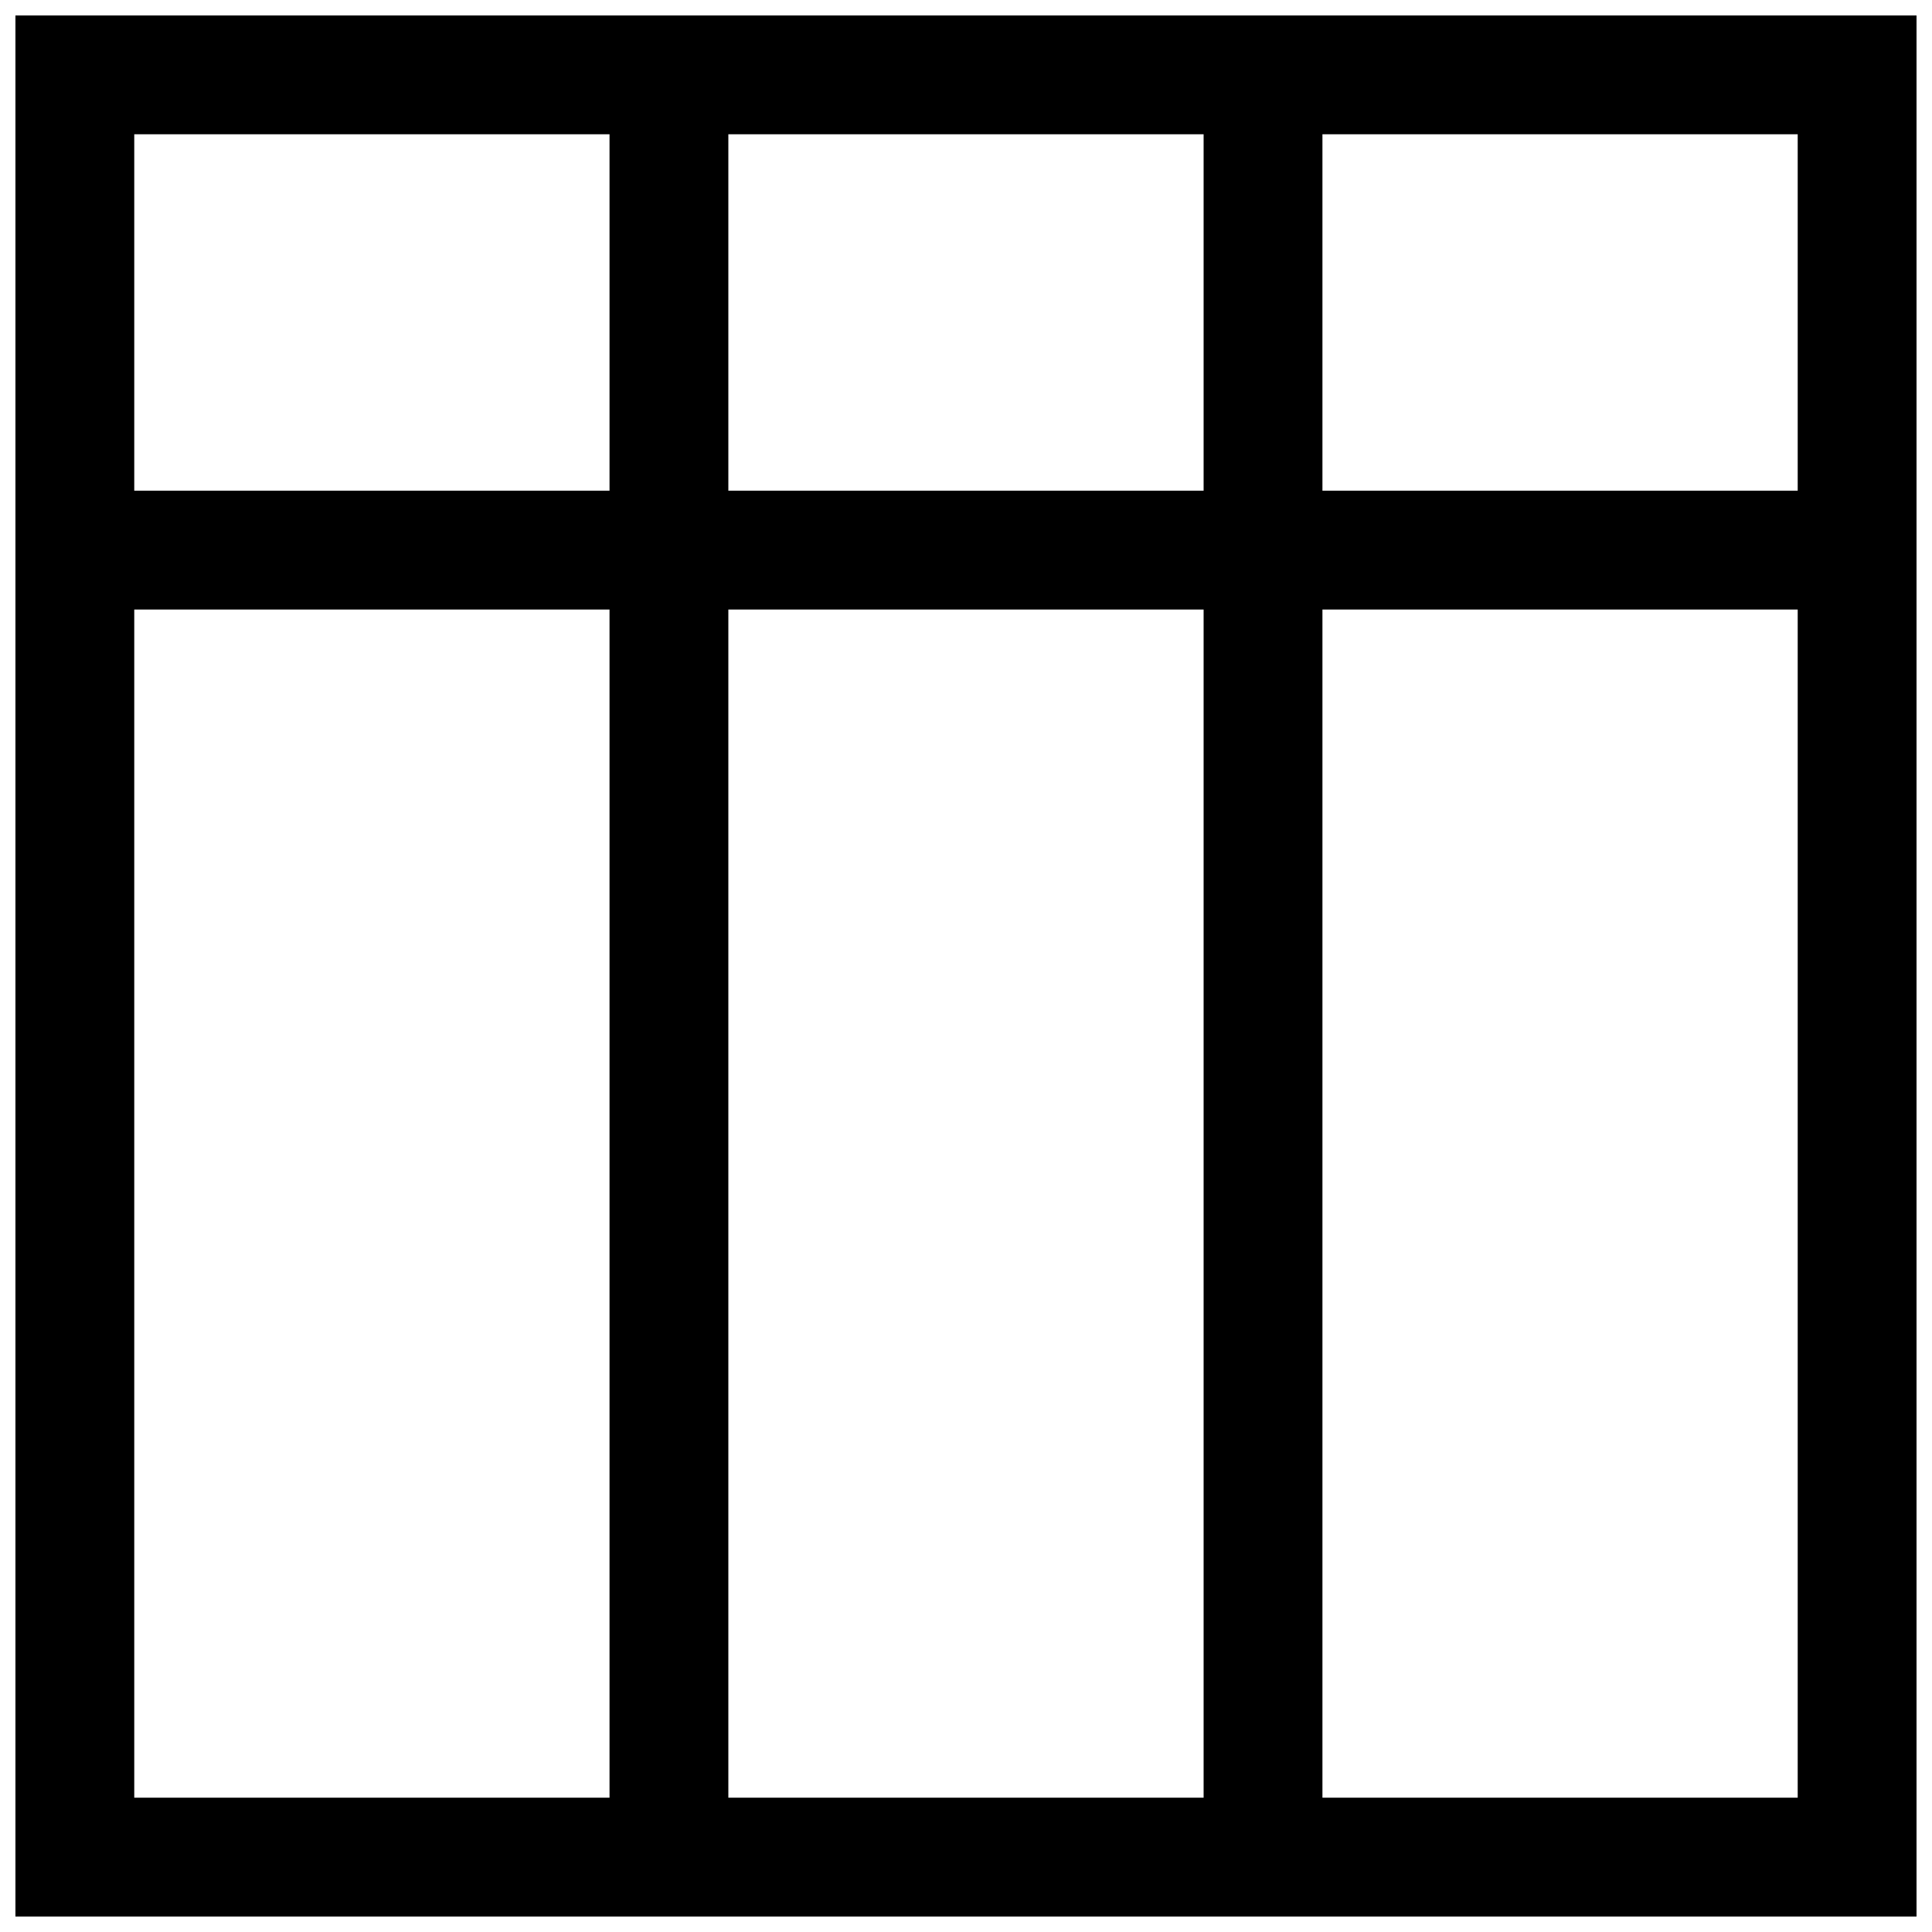 <?xml version="1.0" encoding="UTF-8"?>
<!-- Uploaded to: ICON Repo, www.iconrepo.com, Generator: ICON Repo Mixer Tools -->
<svg width="800px" height="800px" version="1.1" viewBox="144 144 512 512" xmlns="http://www.w3.org/2000/svg">
 <defs>
  <clipPath id="a">
   <path d="m148.09 148.09h503.81v503.81h-503.81z"/>
  </clipPath>
 </defs>
 <g clip-path="url(#a)">
  <path d="m148.09 148.09v503.81h503.81v-503.81zm157.44 472.32h-125.95v-314.88h125.95zm0-346.37h-125.95v-94.465h125.95zm157.44 346.37h-125.95v-314.88h125.95zm0-346.37h-125.95v-94.465h125.95zm157.44 346.37h-125.95v-314.88h125.95zm0-346.37h-125.95v-94.465h125.95z"/>
 </g>
</svg>